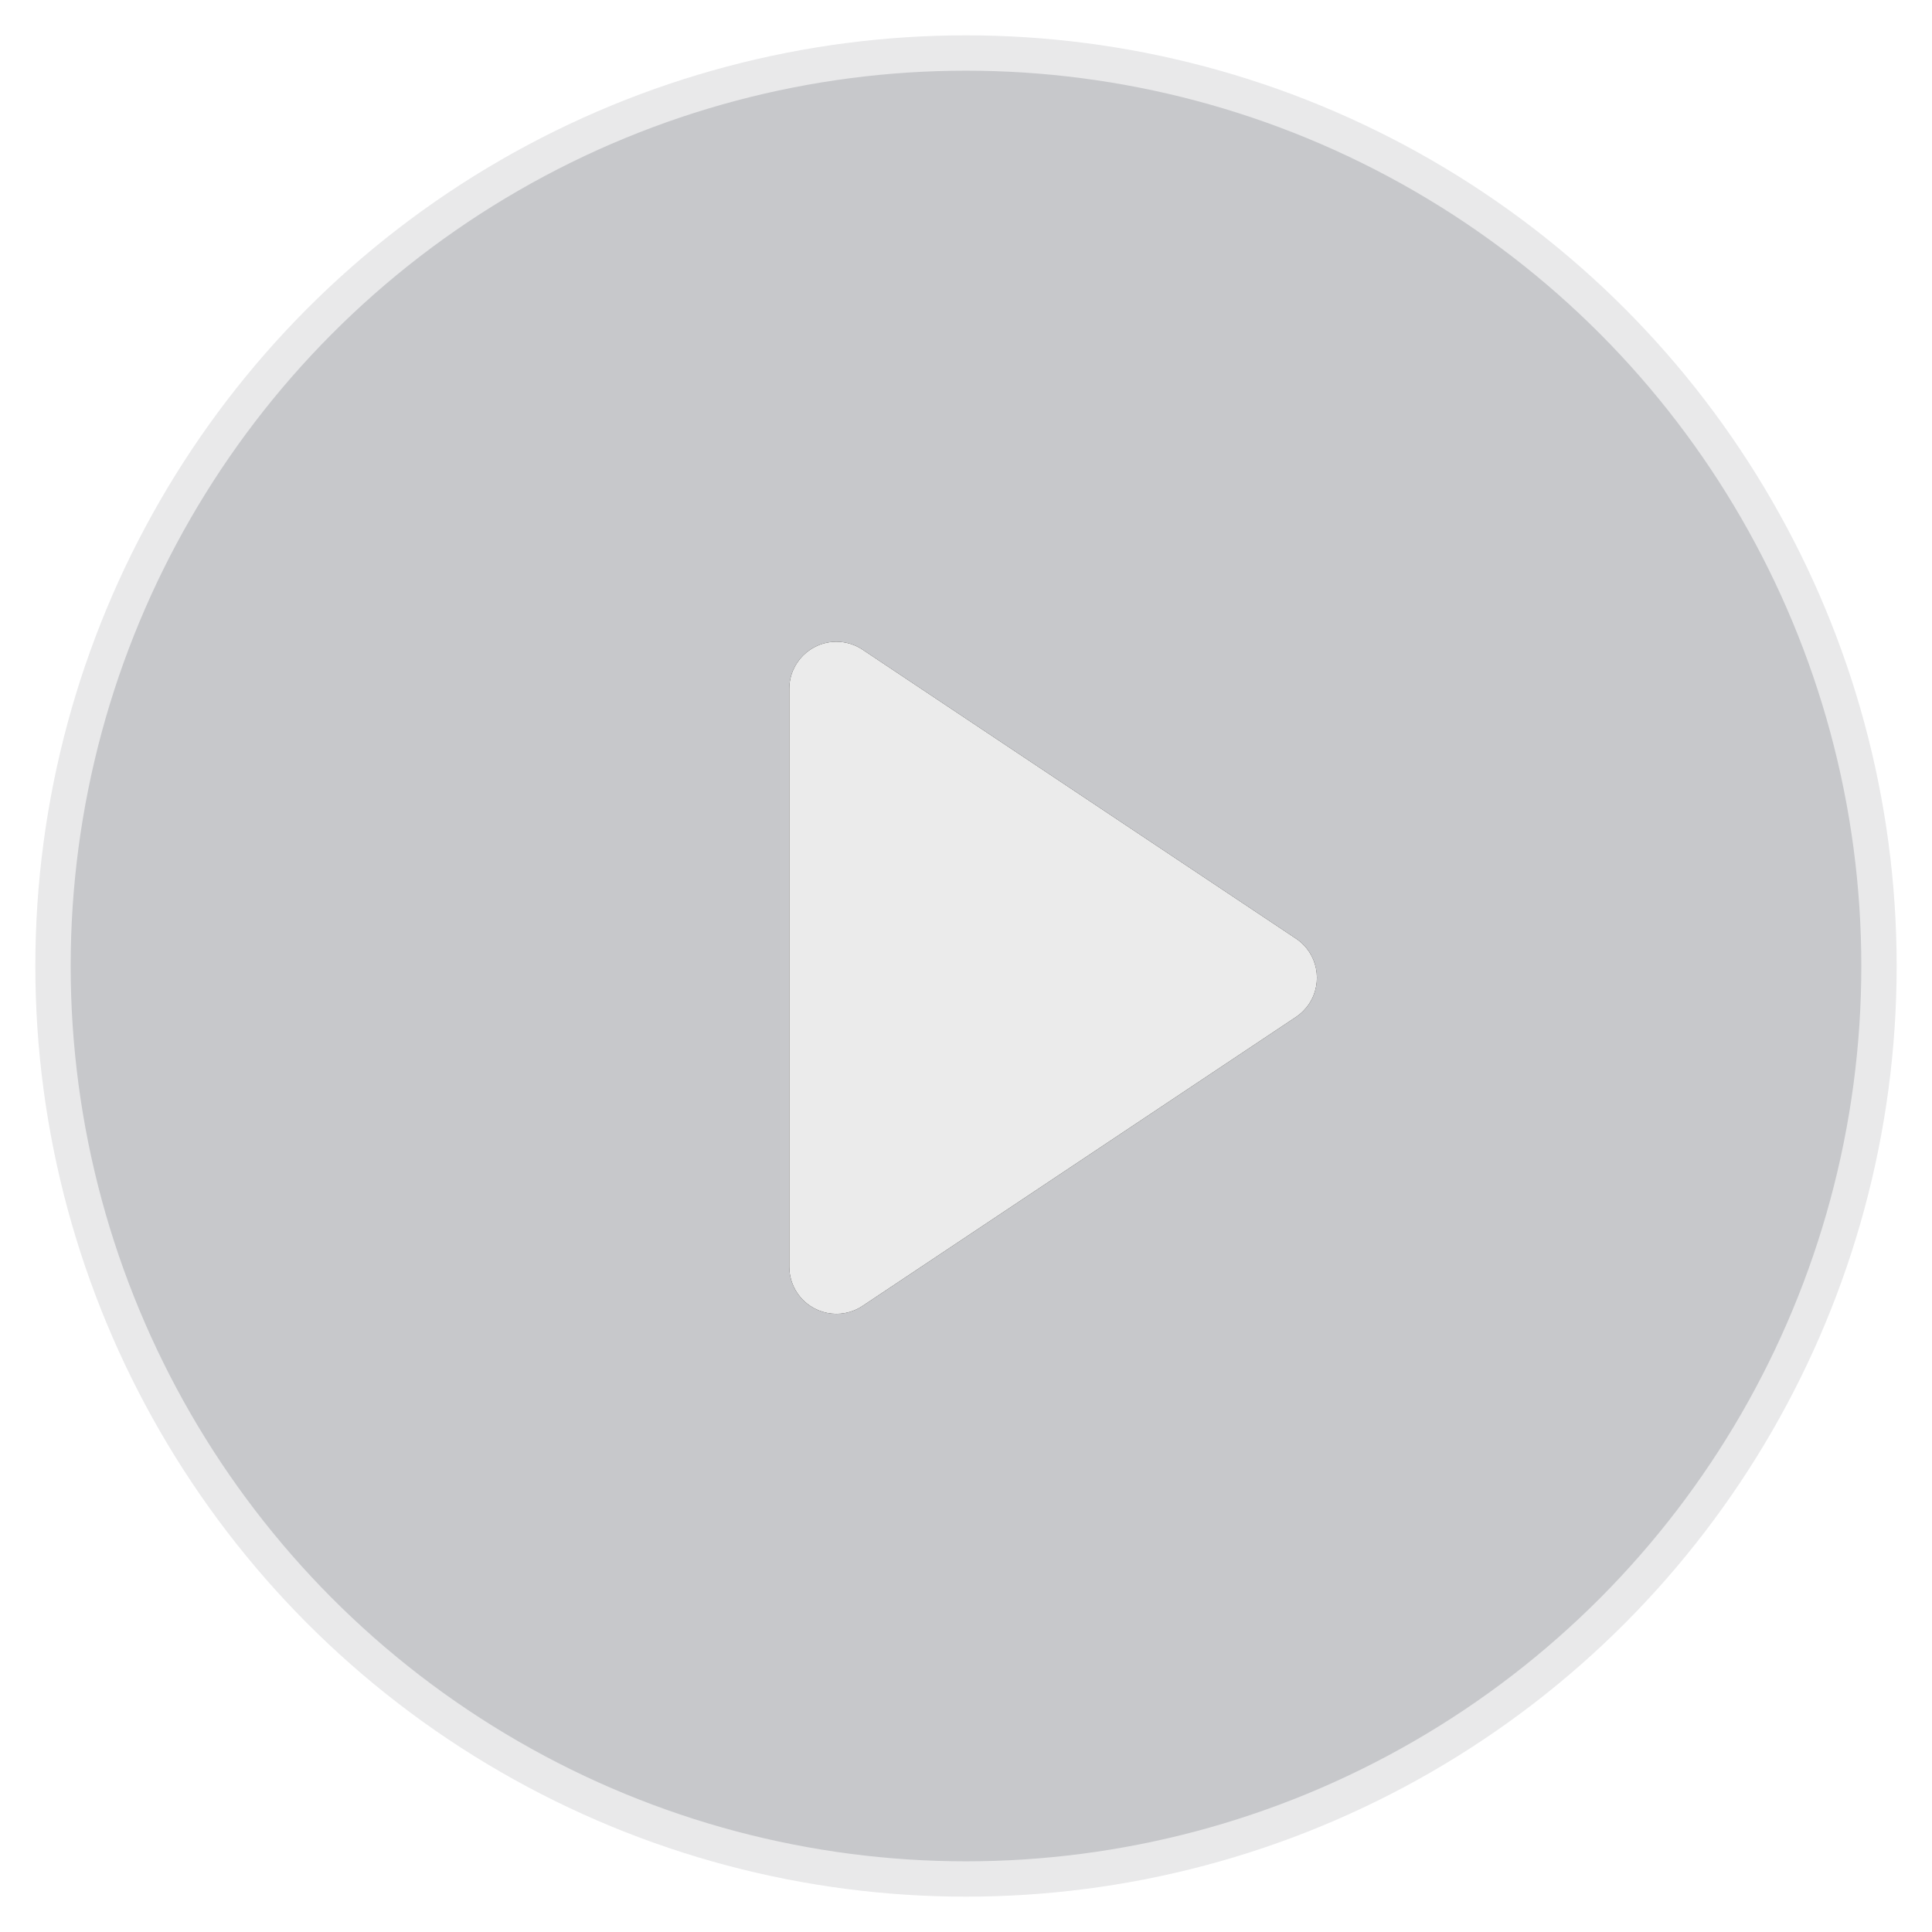 <?xml version="1.0" encoding="UTF-8"?>
<svg width="164px" height="164px" viewBox="0 0 164 164" version="1.1" xmlns="http://www.w3.org/2000/svg" xmlns:xlink="http://www.w3.org/1999/xlink">
    <title>play-button</title>
    <defs>
        <path d="M67,107.526 L67,58.474 C67,56.265 68.791,54.474 71,54.474 C71.79,54.474 72.562,54.708 73.219,55.146 L110.008,79.672 C111.846,80.897 112.343,83.381 111.117,85.219 C110.824,85.658 110.447,86.035 110.008,86.328 L73.219,110.854 C71.381,112.08 68.897,111.583 67.672,109.745 C67.234,109.088 67,108.316 67,107.526 Z" id="path-1"></path>
        <filter x="-21.9%" y="-16.4%" width="143.8%" height="132.8%" filterUnits="objectBoundingBox" id="filter-2">
            <feOffset dx="0" dy="0" in="SourceAlpha" result="shadowOffsetOuter1"></feOffset>
            <feGaussianBlur stdDeviation="3.5" in="shadowOffsetOuter1" result="shadowBlurOuter1"></feGaussianBlur>
            <feComposite in="shadowBlurOuter1" in2="SourceAlpha" operator="out" result="shadowBlurOuter1"></feComposite>
            <feColorMatrix values="0 0 0 0 1   0 0 0 0 1   0 0 0 0 1  0 0 0 0.5 0" type="matrix" in="shadowBlurOuter1"></feColorMatrix>
        </filter>
    </defs>
    <g id="play-button" stroke="none" stroke-width="1" fill="none" fill-rule="evenodd">
        <g id="Group-43">
            <circle id="Oval" stroke-opacity="0.6" stroke="#FFFFFF" stroke-width="6" fill-opacity="0.24" fill="#181B29" cx="82" cy="82" r="79"></circle>
            <g id="Path-10">
                <use fill="black" fill-opacity="1" filter="url(#filter-2)" xlink:href="#path-1"></use>
                <use fill-opacity="0.92" fill="#FFFFFF" fill-rule="evenodd" xlink:href="#path-1"></use>
            </g>
        </g>
    </g>
</svg>